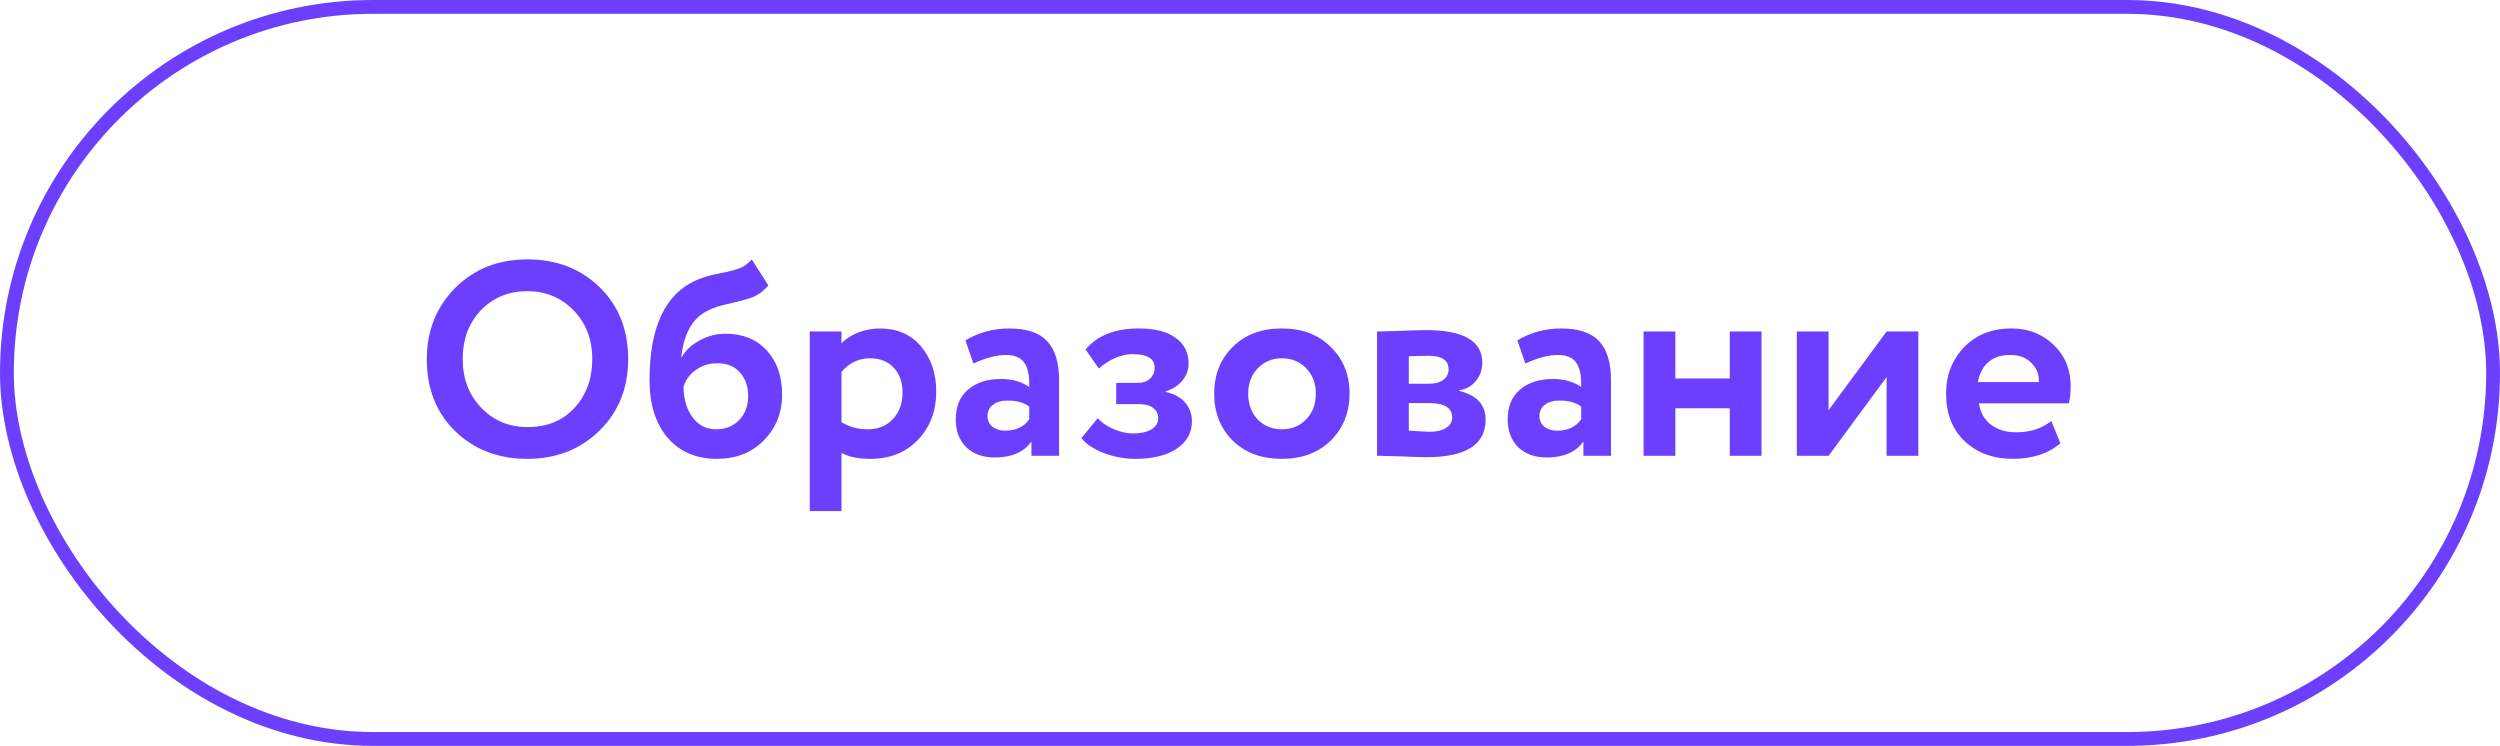 <?xml version="1.0" encoding="UTF-8"?> <svg xmlns="http://www.w3.org/2000/svg" width="181" height="54" viewBox="0 0 181 54" fill="none"><rect x="0.5" y="0.5" width="180" height="53" rx="26.5" stroke="#6C3FFF"></rect><path d="M30.9 26C30.9 23.96 31.58 22.247 32.94 20.86C34.327 19.473 36.073 18.78 38.18 18.78C40.287 18.78 42.027 19.447 43.4 20.78C44.787 22.127 45.48 23.867 45.48 26C45.48 28.093 44.787 29.82 43.4 31.18C42.013 32.54 40.273 33.22 38.18 33.22C36.073 33.22 34.333 32.553 32.96 31.22C31.587 29.887 30.9 28.147 30.9 26ZM33.5 26C33.5 27.413 33.947 28.587 34.84 29.52C35.733 30.453 36.847 30.92 38.18 30.92C39.62 30.92 40.76 30.453 41.6 29.52C42.453 28.587 42.88 27.413 42.88 26C42.88 24.573 42.427 23.393 41.52 22.46C40.613 21.54 39.5 21.08 38.18 21.08C36.833 21.08 35.713 21.54 34.82 22.46C33.94 23.38 33.5 24.56 33.5 26ZM54.427 18.78L55.627 20.66C55.307 21.06 54.907 21.353 54.427 21.54C54 21.687 53.467 21.833 52.827 21.98C52.2 22.1 51.68 22.267 51.267 22.48C50.16 23 49.513 24.12 49.327 25.84H49.367C49.647 25.347 50.08 24.947 50.667 24.64C51.253 24.32 51.873 24.16 52.527 24.16C53.767 24.16 54.76 24.56 55.507 25.36C56.253 26.173 56.627 27.247 56.627 28.58C56.627 29.873 56.187 30.973 55.307 31.88C54.427 32.773 53.293 33.22 51.907 33.22C50.4 33.22 49.207 32.707 48.327 31.68C47.46 30.653 47.027 29.267 47.027 27.52C47.027 23.68 48.16 21.267 50.427 20.28C50.92 20.067 51.467 19.907 52.067 19.8C52.747 19.667 53.247 19.54 53.567 19.42C53.887 19.287 54.173 19.073 54.427 18.78ZM49.487 28C49.5 28.907 49.72 29.647 50.147 30.22C50.573 30.793 51.14 31.08 51.847 31.08C52.54 31.08 53.1 30.853 53.527 30.4C53.953 29.947 54.167 29.373 54.167 28.68C54.167 27.973 53.967 27.4 53.567 26.96C53.18 26.52 52.64 26.3 51.947 26.3C51.347 26.3 50.827 26.46 50.387 26.78C49.947 27.087 49.647 27.493 49.487 28ZM60.924 37H58.624V24H60.924V24.86C61.217 24.54 61.617 24.28 62.124 24.08C62.63 23.88 63.157 23.78 63.704 23.78C64.944 23.78 65.93 24.207 66.664 25.06C67.41 25.927 67.784 27.027 67.784 28.36C67.784 29.76 67.344 30.92 66.464 31.84C65.584 32.76 64.437 33.22 63.024 33.22C62.117 33.22 61.417 33.073 60.924 32.78V37ZM62.984 25.94C62.184 25.94 61.497 26.267 60.924 26.92V30.56C61.47 30.907 62.104 31.08 62.824 31.08C63.584 31.08 64.19 30.833 64.644 30.34C65.11 29.847 65.344 29.207 65.344 28.42C65.344 27.673 65.13 27.073 64.704 26.62C64.29 26.167 63.717 25.94 62.984 25.94ZM70.476 26.32L69.896 24.64C70.869 24.067 71.929 23.78 73.076 23.78C74.329 23.78 75.243 24.087 75.816 24.7C76.389 25.313 76.676 26.253 76.676 27.52V33H74.676V31.96C74.143 32.733 73.256 33.12 72.016 33.12C71.163 33.12 70.476 32.873 69.956 32.38C69.449 31.873 69.196 31.2 69.196 30.36C69.196 29.427 69.496 28.707 70.096 28.2C70.696 27.693 71.489 27.44 72.476 27.44C73.289 27.44 73.969 27.633 74.516 28.02C74.543 27.22 74.423 26.633 74.156 26.26C73.903 25.887 73.463 25.7 72.836 25.7C72.143 25.7 71.356 25.907 70.476 26.32ZM72.776 31.18C73.549 31.18 74.129 30.907 74.516 30.36V29.44C74.143 29.147 73.616 29 72.936 29C72.509 29 72.163 29.1 71.896 29.3C71.629 29.5 71.496 29.773 71.496 30.12C71.496 30.44 71.616 30.7 71.856 30.9C72.096 31.087 72.403 31.18 72.776 31.18ZM82.214 33.22C81.427 33.22 80.661 33.08 79.914 32.8C79.167 32.507 78.627 32.147 78.294 31.72L79.474 30.28C79.741 30.587 80.121 30.847 80.614 31.06C81.107 31.273 81.574 31.38 82.014 31.38C82.601 31.38 83.054 31.28 83.374 31.08C83.694 30.88 83.854 30.613 83.854 30.28C83.854 29.973 83.734 29.727 83.494 29.54C83.254 29.353 82.921 29.26 82.494 29.26H80.814V27.72H82.394C82.754 27.72 83.041 27.62 83.254 27.42C83.481 27.207 83.594 26.94 83.594 26.62C83.594 25.967 83.067 25.64 82.014 25.64C81.187 25.64 80.367 25.987 79.554 26.68L78.594 25.3C79.447 24.287 80.734 23.78 82.454 23.78C83.614 23.78 84.501 24.007 85.114 24.46C85.741 24.9 86.054 25.527 86.054 26.34C86.054 26.78 85.907 27.18 85.614 27.54C85.321 27.9 84.914 28.167 84.394 28.34V28.38C84.994 28.5 85.461 28.753 85.794 29.14C86.127 29.513 86.294 29.967 86.294 30.5C86.294 31.34 85.921 32.007 85.174 32.5C84.441 32.98 83.454 33.22 82.214 33.22ZM89.248 31.9C88.354 31.007 87.907 29.873 87.907 28.5C87.907 27.127 88.354 26 89.248 25.12C90.141 24.227 91.328 23.78 92.808 23.78C94.274 23.78 95.454 24.227 96.347 25.12C97.254 26 97.707 27.127 97.707 28.5C97.707 29.86 97.254 30.993 96.347 31.9C95.441 32.78 94.261 33.22 92.808 33.22C91.328 33.22 90.141 32.78 89.248 31.9ZM91.067 26.66C90.601 27.14 90.368 27.753 90.368 28.5C90.368 29.247 90.594 29.867 91.047 30.36C91.514 30.84 92.101 31.08 92.808 31.08C93.528 31.08 94.114 30.84 94.567 30.36C95.034 29.88 95.267 29.26 95.267 28.5C95.267 27.753 95.034 27.14 94.567 26.66C94.101 26.18 93.514 25.94 92.808 25.94C92.114 25.94 91.534 26.18 91.067 26.66ZM99.698 33V24C99.818 24 100.325 23.987 101.218 23.96C102.125 23.92 102.798 23.9 103.238 23.9C105.958 23.9 107.318 24.687 107.318 26.26C107.318 26.767 107.158 27.213 106.838 27.6C106.518 27.973 106.118 28.193 105.638 28.26V28.3C106.918 28.607 107.558 29.3 107.558 30.38C107.558 32.193 106.131 33.1 103.278 33.1C102.865 33.1 102.231 33.08 101.378 33.04C101.165 33.04 100.918 33.033 100.638 33.02C100.371 33.02 100.165 33.013 100.018 33C99.885 33 99.778 33 99.698 33ZM103.438 29.18H101.998V31.18C102.798 31.233 103.305 31.26 103.518 31.26C104.025 31.26 104.418 31.167 104.698 30.98C104.991 30.793 105.138 30.54 105.138 30.22C105.138 29.527 104.571 29.18 103.438 29.18ZM103.438 25.76C102.905 25.76 102.425 25.773 101.998 25.8V27.78H103.498C103.911 27.78 104.245 27.687 104.498 27.5C104.751 27.313 104.878 27.06 104.878 26.74C104.878 26.087 104.398 25.76 103.438 25.76ZM110.437 26.32L109.857 24.64C110.83 24.067 111.89 23.78 113.037 23.78C114.29 23.78 115.204 24.087 115.777 24.7C116.35 25.313 116.637 26.253 116.637 27.52V33H114.637V31.96C114.104 32.733 113.217 33.12 111.977 33.12C111.124 33.12 110.437 32.873 109.917 32.38C109.41 31.873 109.157 31.2 109.157 30.36C109.157 29.427 109.457 28.707 110.057 28.2C110.657 27.693 111.45 27.44 112.437 27.44C113.25 27.44 113.93 27.633 114.477 28.02C114.504 27.22 114.384 26.633 114.117 26.26C113.864 25.887 113.424 25.7 112.797 25.7C112.104 25.7 111.317 25.907 110.437 26.32ZM112.737 31.18C113.51 31.18 114.09 30.907 114.477 30.36V29.44C114.104 29.147 113.577 29 112.897 29C112.47 29 112.124 29.1 111.857 29.3C111.59 29.5 111.457 29.773 111.457 30.12C111.457 30.44 111.577 30.7 111.817 30.9C112.057 31.087 112.364 31.18 112.737 31.18ZM127.535 33H125.235V29.56H121.295V33H118.995V24H121.295V27.4H125.235V24H127.535V33ZM136.589 27.3L132.389 33H130.089V24H132.389V29.7L136.589 24H138.889V33H136.589V27.3ZM148.516 30.48L149.176 32.1C148.282 32.847 147.136 33.22 145.736 33.22C144.296 33.22 143.122 32.787 142.216 31.92C141.336 31.067 140.896 29.927 140.896 28.5C140.896 27.167 141.329 26.047 142.196 25.14C143.062 24.233 144.216 23.78 145.656 23.78C146.842 23.78 147.849 24.173 148.676 24.96C149.502 25.747 149.916 26.747 149.916 27.96C149.916 28.493 149.869 28.907 149.776 29.2H143.276C143.369 29.853 143.656 30.367 144.136 30.74C144.629 31.113 145.242 31.3 145.976 31.3C146.976 31.3 147.822 31.027 148.516 30.48ZM145.556 25.7C144.249 25.7 143.462 26.353 143.196 27.66H147.616C147.629 27.087 147.442 26.62 147.056 26.26C146.682 25.887 146.182 25.7 145.556 25.7Z" fill="#6C3FFF"></path></svg> 